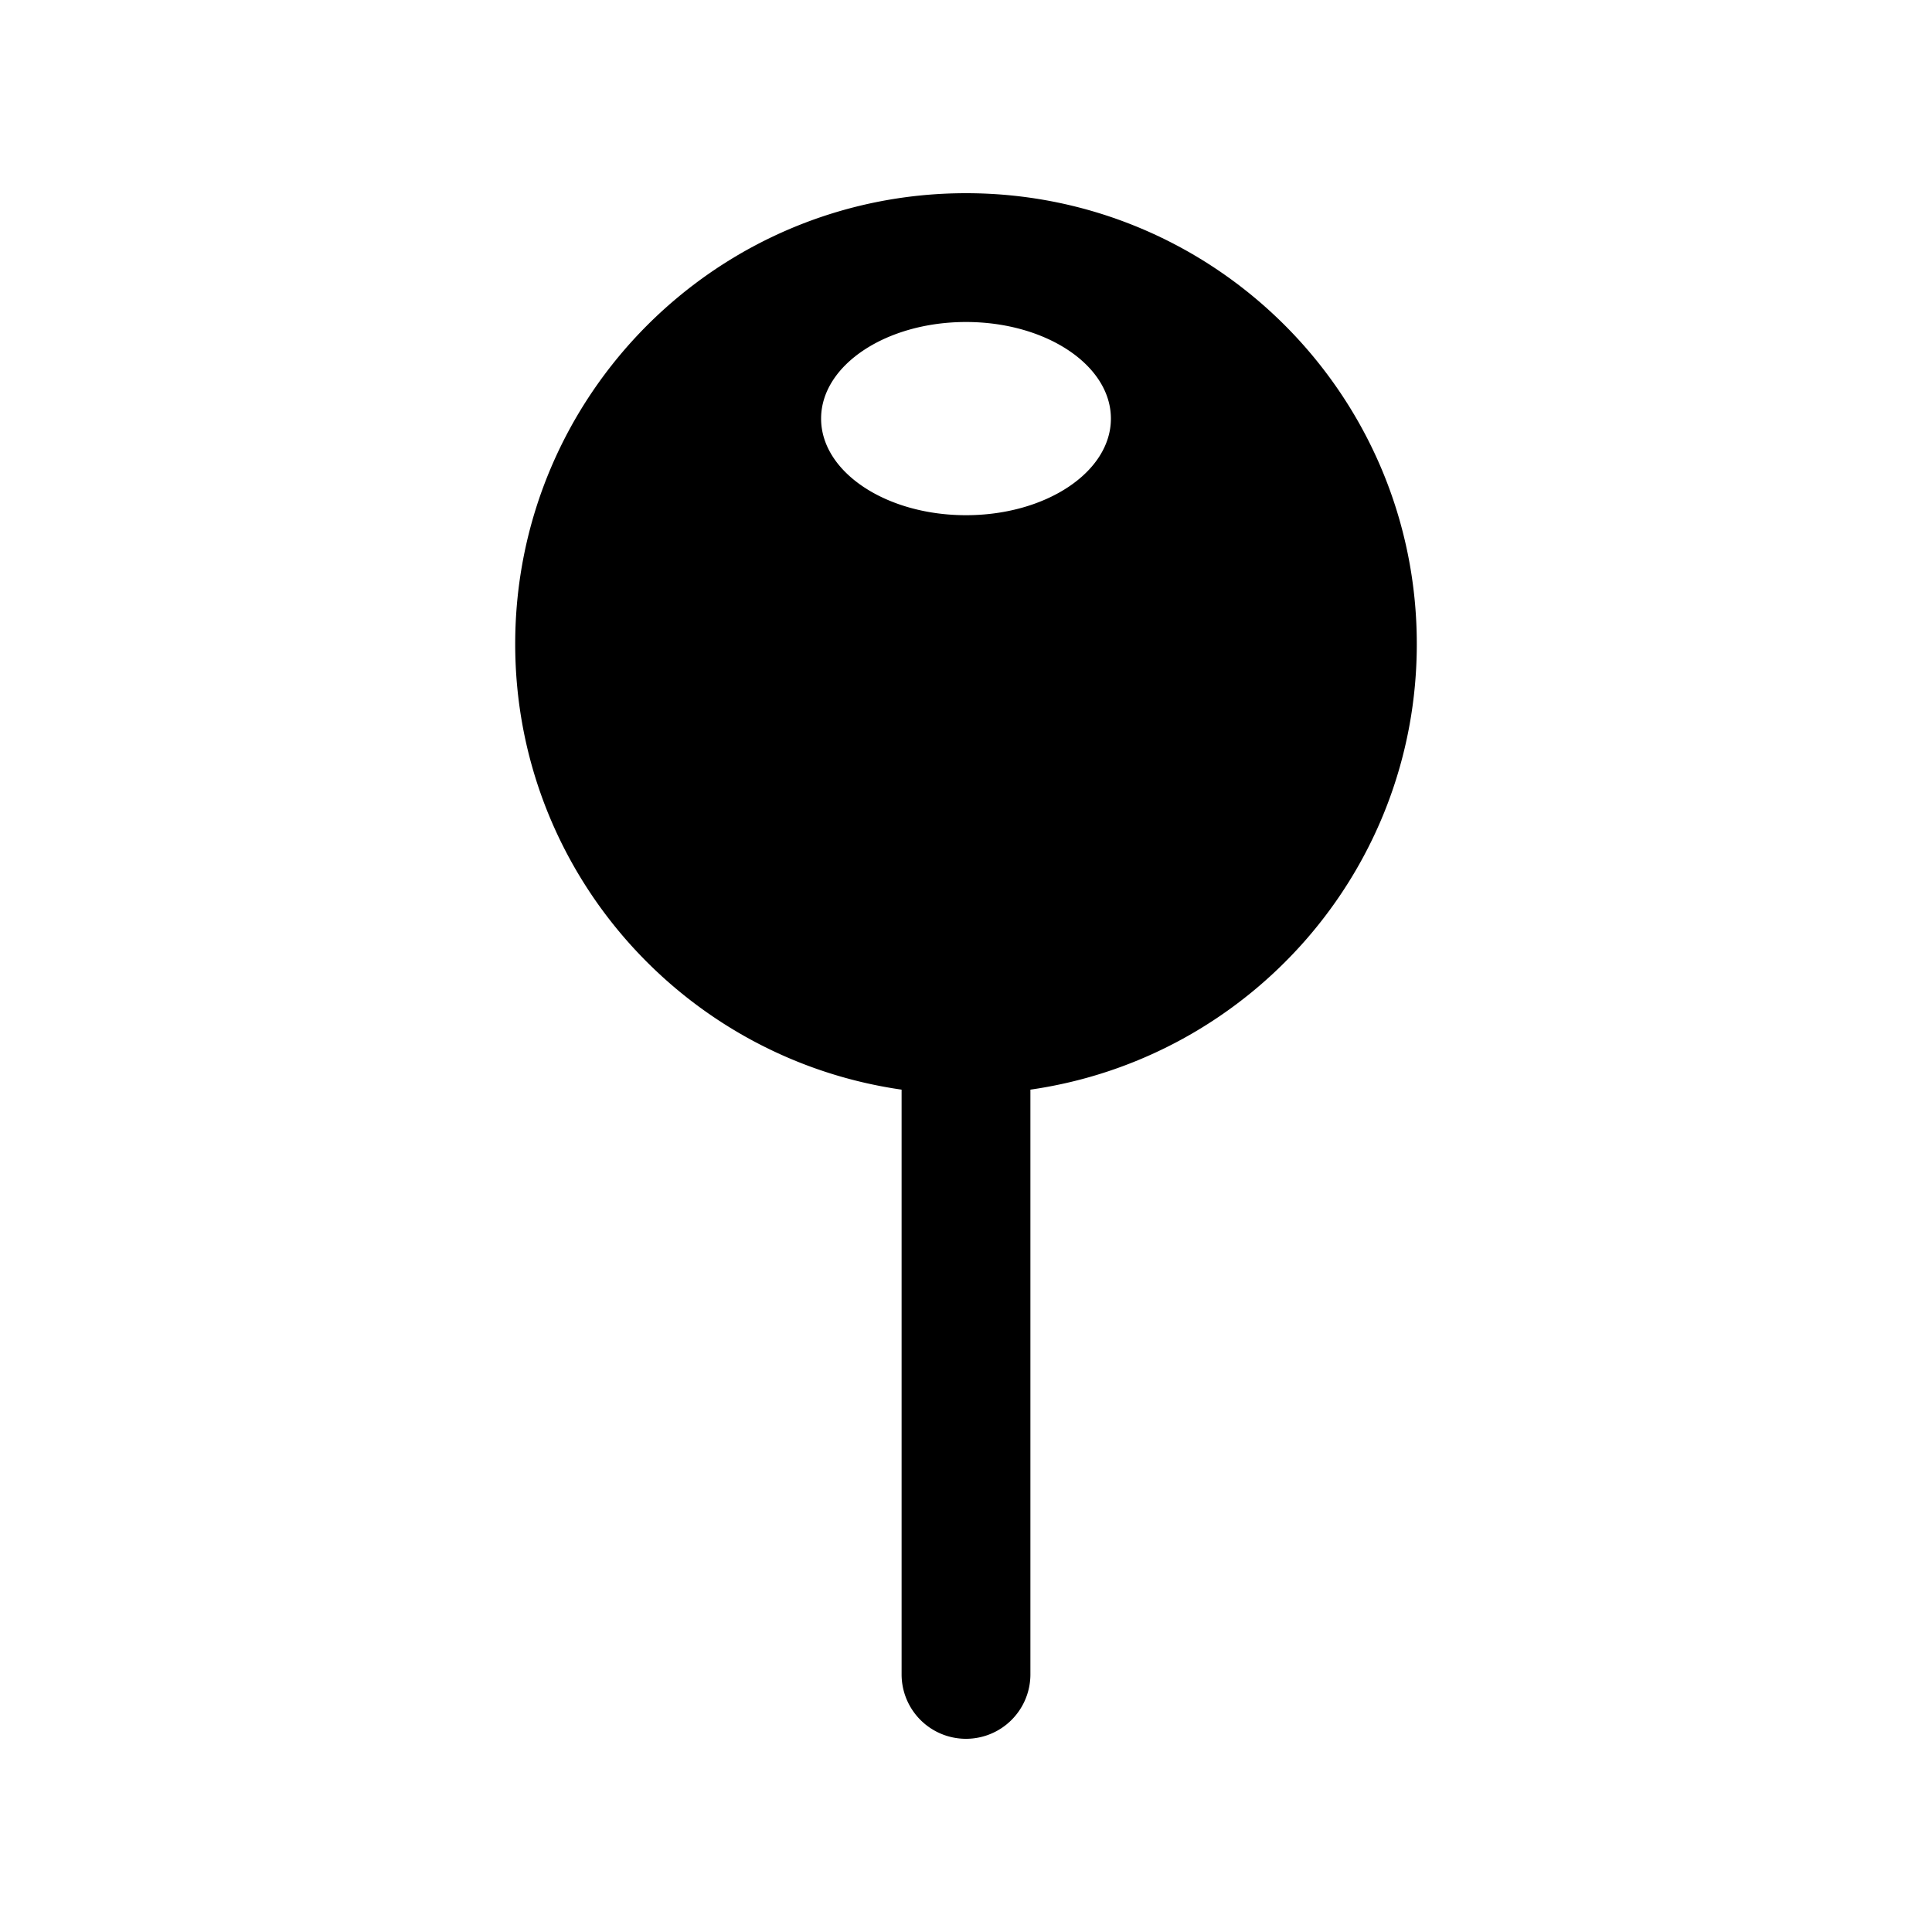 <svg xmlns="http://www.w3.org/2000/svg"  viewBox="0 0 30 30" width="30px" height="30px"><path d="M 15 3 C 11.134 3 8 6.134 8 10 C 8 13.525 10.609 16.433 14 16.92 L 14 26 A 1 1 0 1 0 16 26 L 16 16.92 C 19.391 16.433 22 13.525 22 10 C 22 6.134 18.866 3 15 3 z M 15 5 C 16.243 5 17.25 5.672 17.25 6.5 C 17.25 7.328 16.243 8 15 8 C 13.757 8 12.75 7.328 12.75 6.5 C 12.75 5.672 13.757 5 15 5 z"/></svg>